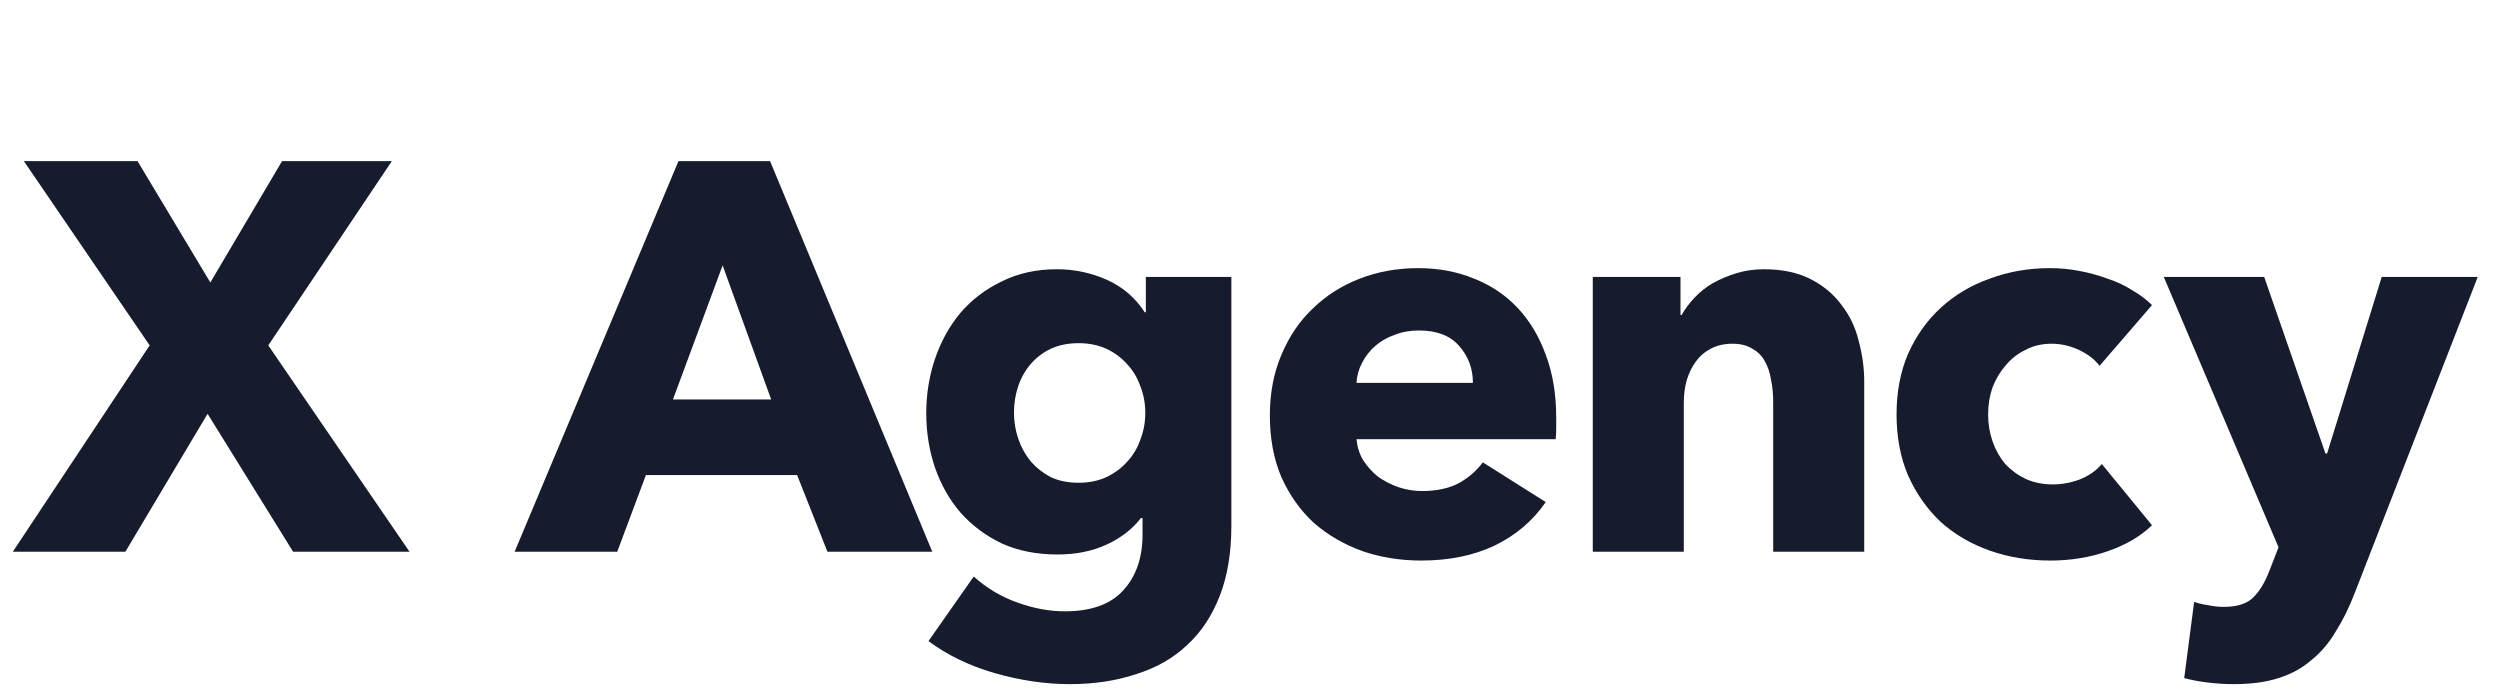 <svg width="145" height="40" viewBox="0 0 145 40" fill="none" xmlns="http://www.w3.org/2000/svg">
<path d="M136.572 34.4C136.252 35.232 135.889 35.968 135.484 36.608C135.1 37.269 134.631 37.824 134.076 38.272C133.543 38.741 132.903 39.093 132.156 39.328C131.431 39.563 130.567 39.68 129.564 39.68C129.073 39.68 128.562 39.648 128.028 39.584C127.516 39.52 127.068 39.435 126.684 39.328L127.26 34.912C127.516 34.997 127.793 35.061 128.092 35.104C128.412 35.168 128.7 35.2 128.956 35.2C129.767 35.2 130.354 35.008 130.716 34.624C131.079 34.261 131.388 33.739 131.644 33.056L132.156 31.744L125.5 16.064H131.324L134.876 26.304H134.972L138.14 16.064H143.708L136.572 34.4Z" fill="#161C2D"/>
<path d="M121.776 21.216C121.477 20.832 121.072 20.523 120.56 20.288C120.048 20.053 119.525 19.936 118.992 19.936C118.437 19.936 117.936 20.053 117.488 20.288C117.04 20.501 116.656 20.8 116.336 21.184C116.016 21.547 115.76 21.973 115.568 22.464C115.397 22.955 115.312 23.477 115.312 24.032C115.312 24.587 115.397 25.109 115.568 25.6C115.738 26.091 115.984 26.528 116.304 26.912C116.645 27.275 117.04 27.563 117.488 27.776C117.957 27.989 118.48 28.096 119.056 28.096C119.589 28.096 120.112 28 120.624 27.808C121.157 27.595 121.584 27.296 121.904 26.912L124.816 30.464C124.154 31.104 123.301 31.605 122.256 31.968C121.21 32.331 120.101 32.512 118.928 32.512C117.669 32.512 116.496 32.32 115.408 31.936C114.32 31.552 113.37 30.997 112.56 30.272C111.77 29.525 111.141 28.629 110.672 27.584C110.224 26.539 110 25.355 110 24.032C110 22.731 110.224 21.557 110.672 20.512C111.141 19.467 111.77 18.581 112.56 17.856C113.37 17.109 114.32 16.544 115.408 16.16C116.496 15.755 117.658 15.552 118.896 15.552C119.472 15.552 120.037 15.605 120.592 15.712C121.168 15.819 121.712 15.968 122.224 16.16C122.757 16.331 123.237 16.555 123.664 16.832C124.112 17.088 124.496 17.376 124.816 17.696L121.776 21.216Z" fill="#161C2D"/>
<path d="M102.845 32V23.296C102.845 22.848 102.803 22.421 102.717 22.016C102.653 21.611 102.536 21.259 102.365 20.96C102.195 20.64 101.949 20.395 101.629 20.224C101.331 20.032 100.947 19.936 100.477 19.936C100.008 19.936 99.592 20.032 99.229 20.224C98.888 20.395 98.6 20.64 98.365 20.96C98.131 21.28 97.949 21.653 97.821 22.08C97.715 22.485 97.661 22.912 97.661 23.36V32H92.381V16.064H97.469V18.272H97.533C97.725 17.931 97.971 17.6 98.269 17.28C98.589 16.939 98.952 16.651 99.357 16.416C99.784 16.181 100.243 15.989 100.733 15.84C101.224 15.691 101.747 15.616 102.301 15.616C103.368 15.616 104.275 15.808 105.021 16.192C105.768 16.576 106.365 17.077 106.813 17.696C107.283 18.293 107.613 18.987 107.805 19.776C108.019 20.565 108.125 21.355 108.125 22.144V32H102.845Z" fill="#161C2D"/>
<path d="M85.428 22.208C85.428 21.376 85.162 20.661 84.628 20.064C84.116 19.467 83.338 19.168 82.292 19.168C81.78 19.168 81.311 19.253 80.884 19.424C80.457 19.573 80.084 19.787 79.764 20.064C79.444 20.341 79.188 20.672 78.996 21.056C78.804 21.419 78.698 21.803 78.676 22.208H85.428ZM90.26 24.224C90.26 24.437 90.26 24.651 90.26 24.864C90.26 25.077 90.249 25.28 90.228 25.472H78.676C78.719 25.92 78.847 26.325 79.06 26.688C79.295 27.051 79.583 27.371 79.924 27.648C80.287 27.904 80.681 28.107 81.108 28.256C81.556 28.405 82.015 28.48 82.484 28.48C83.316 28.48 84.02 28.331 84.596 28.032C85.172 27.712 85.641 27.307 86.004 26.816L89.652 29.12C88.906 30.208 87.913 31.051 86.676 31.648C85.46 32.224 84.041 32.512 82.42 32.512C81.225 32.512 80.095 32.331 79.028 31.968C77.962 31.584 77.023 31.04 76.212 30.336C75.423 29.611 74.793 28.725 74.324 27.68C73.876 26.635 73.652 25.44 73.652 24.096C73.652 22.795 73.876 21.621 74.324 20.576C74.772 19.509 75.38 18.613 76.148 17.888C76.916 17.141 77.823 16.565 78.868 16.16C79.913 15.755 81.044 15.552 82.26 15.552C83.433 15.552 84.511 15.755 85.492 16.16C86.474 16.544 87.316 17.109 88.02 17.856C88.724 18.603 89.268 19.509 89.652 20.576C90.058 21.643 90.26 22.859 90.26 24.224Z" fill="#161C2D"/>
<path d="M71.419 30.496C71.419 32.053 71.195 33.408 70.747 34.56C70.299 35.712 69.67 36.661 68.859 37.408C68.048 38.176 67.056 38.741 65.883 39.104C64.731 39.488 63.451 39.68 62.043 39.68C60.635 39.68 59.184 39.467 57.691 39.04C56.219 38.613 54.939 37.995 53.851 37.184L56.475 33.44C57.243 34.123 58.086 34.624 59.003 34.944C59.942 35.285 60.859 35.456 61.755 35.456C63.291 35.456 64.422 35.051 65.147 34.24C65.894 33.429 66.267 32.352 66.267 31.008V30.048H66.171C65.68 30.688 65.019 31.2 64.187 31.584C63.355 31.968 62.406 32.16 61.339 32.16C60.123 32.16 59.046 31.947 58.107 31.52C57.168 31.072 56.368 30.475 55.707 29.728C55.067 28.981 54.576 28.117 54.235 27.136C53.894 26.133 53.723 25.077 53.723 23.968C53.723 22.859 53.894 21.803 54.235 20.8C54.576 19.797 55.067 18.912 55.707 18.144C56.368 17.376 57.168 16.768 58.107 16.32C59.046 15.851 60.112 15.616 61.307 15.616C62.31 15.616 63.27 15.819 64.187 16.224C65.104 16.629 65.84 17.259 66.395 18.112H66.459V16.064H71.419V30.496ZM66.427 23.936C66.427 23.403 66.331 22.891 66.139 22.4C65.968 21.909 65.712 21.483 65.371 21.12C65.03 20.736 64.624 20.437 64.155 20.224C63.686 20.011 63.152 19.904 62.555 19.904C61.958 19.904 61.424 20.011 60.955 20.224C60.507 20.437 60.123 20.725 59.803 21.088C59.483 21.451 59.238 21.877 59.067 22.368C58.896 22.859 58.811 23.381 58.811 23.936C58.811 24.469 58.896 24.981 59.067 25.472C59.238 25.963 59.483 26.4 59.803 26.784C60.123 27.147 60.507 27.445 60.955 27.68C61.424 27.893 61.958 28 62.555 28C63.152 28 63.686 27.893 64.155 27.68C64.646 27.445 65.051 27.147 65.371 26.784C65.712 26.421 65.968 25.995 66.139 25.504C66.331 25.013 66.427 24.491 66.427 23.936Z" fill="#161C2D"/>
<path d="M47.992 32L46.232 27.552H37.464L35.8 32H29.848L39.352 9.344H44.664L54.072 32H47.992ZM41.912 15.392L39.032 23.168H44.728L41.912 15.392Z" fill="#161C2D"/>
<path d="M17 32L12.04 24L7.272 32H0.744L8.68 20.032L1.384 9.344H7.976L12.2 16.384L16.36 9.344H22.728L15.56 20.032L23.752 32H17Z" fill="#161C2D"/>
</svg>
